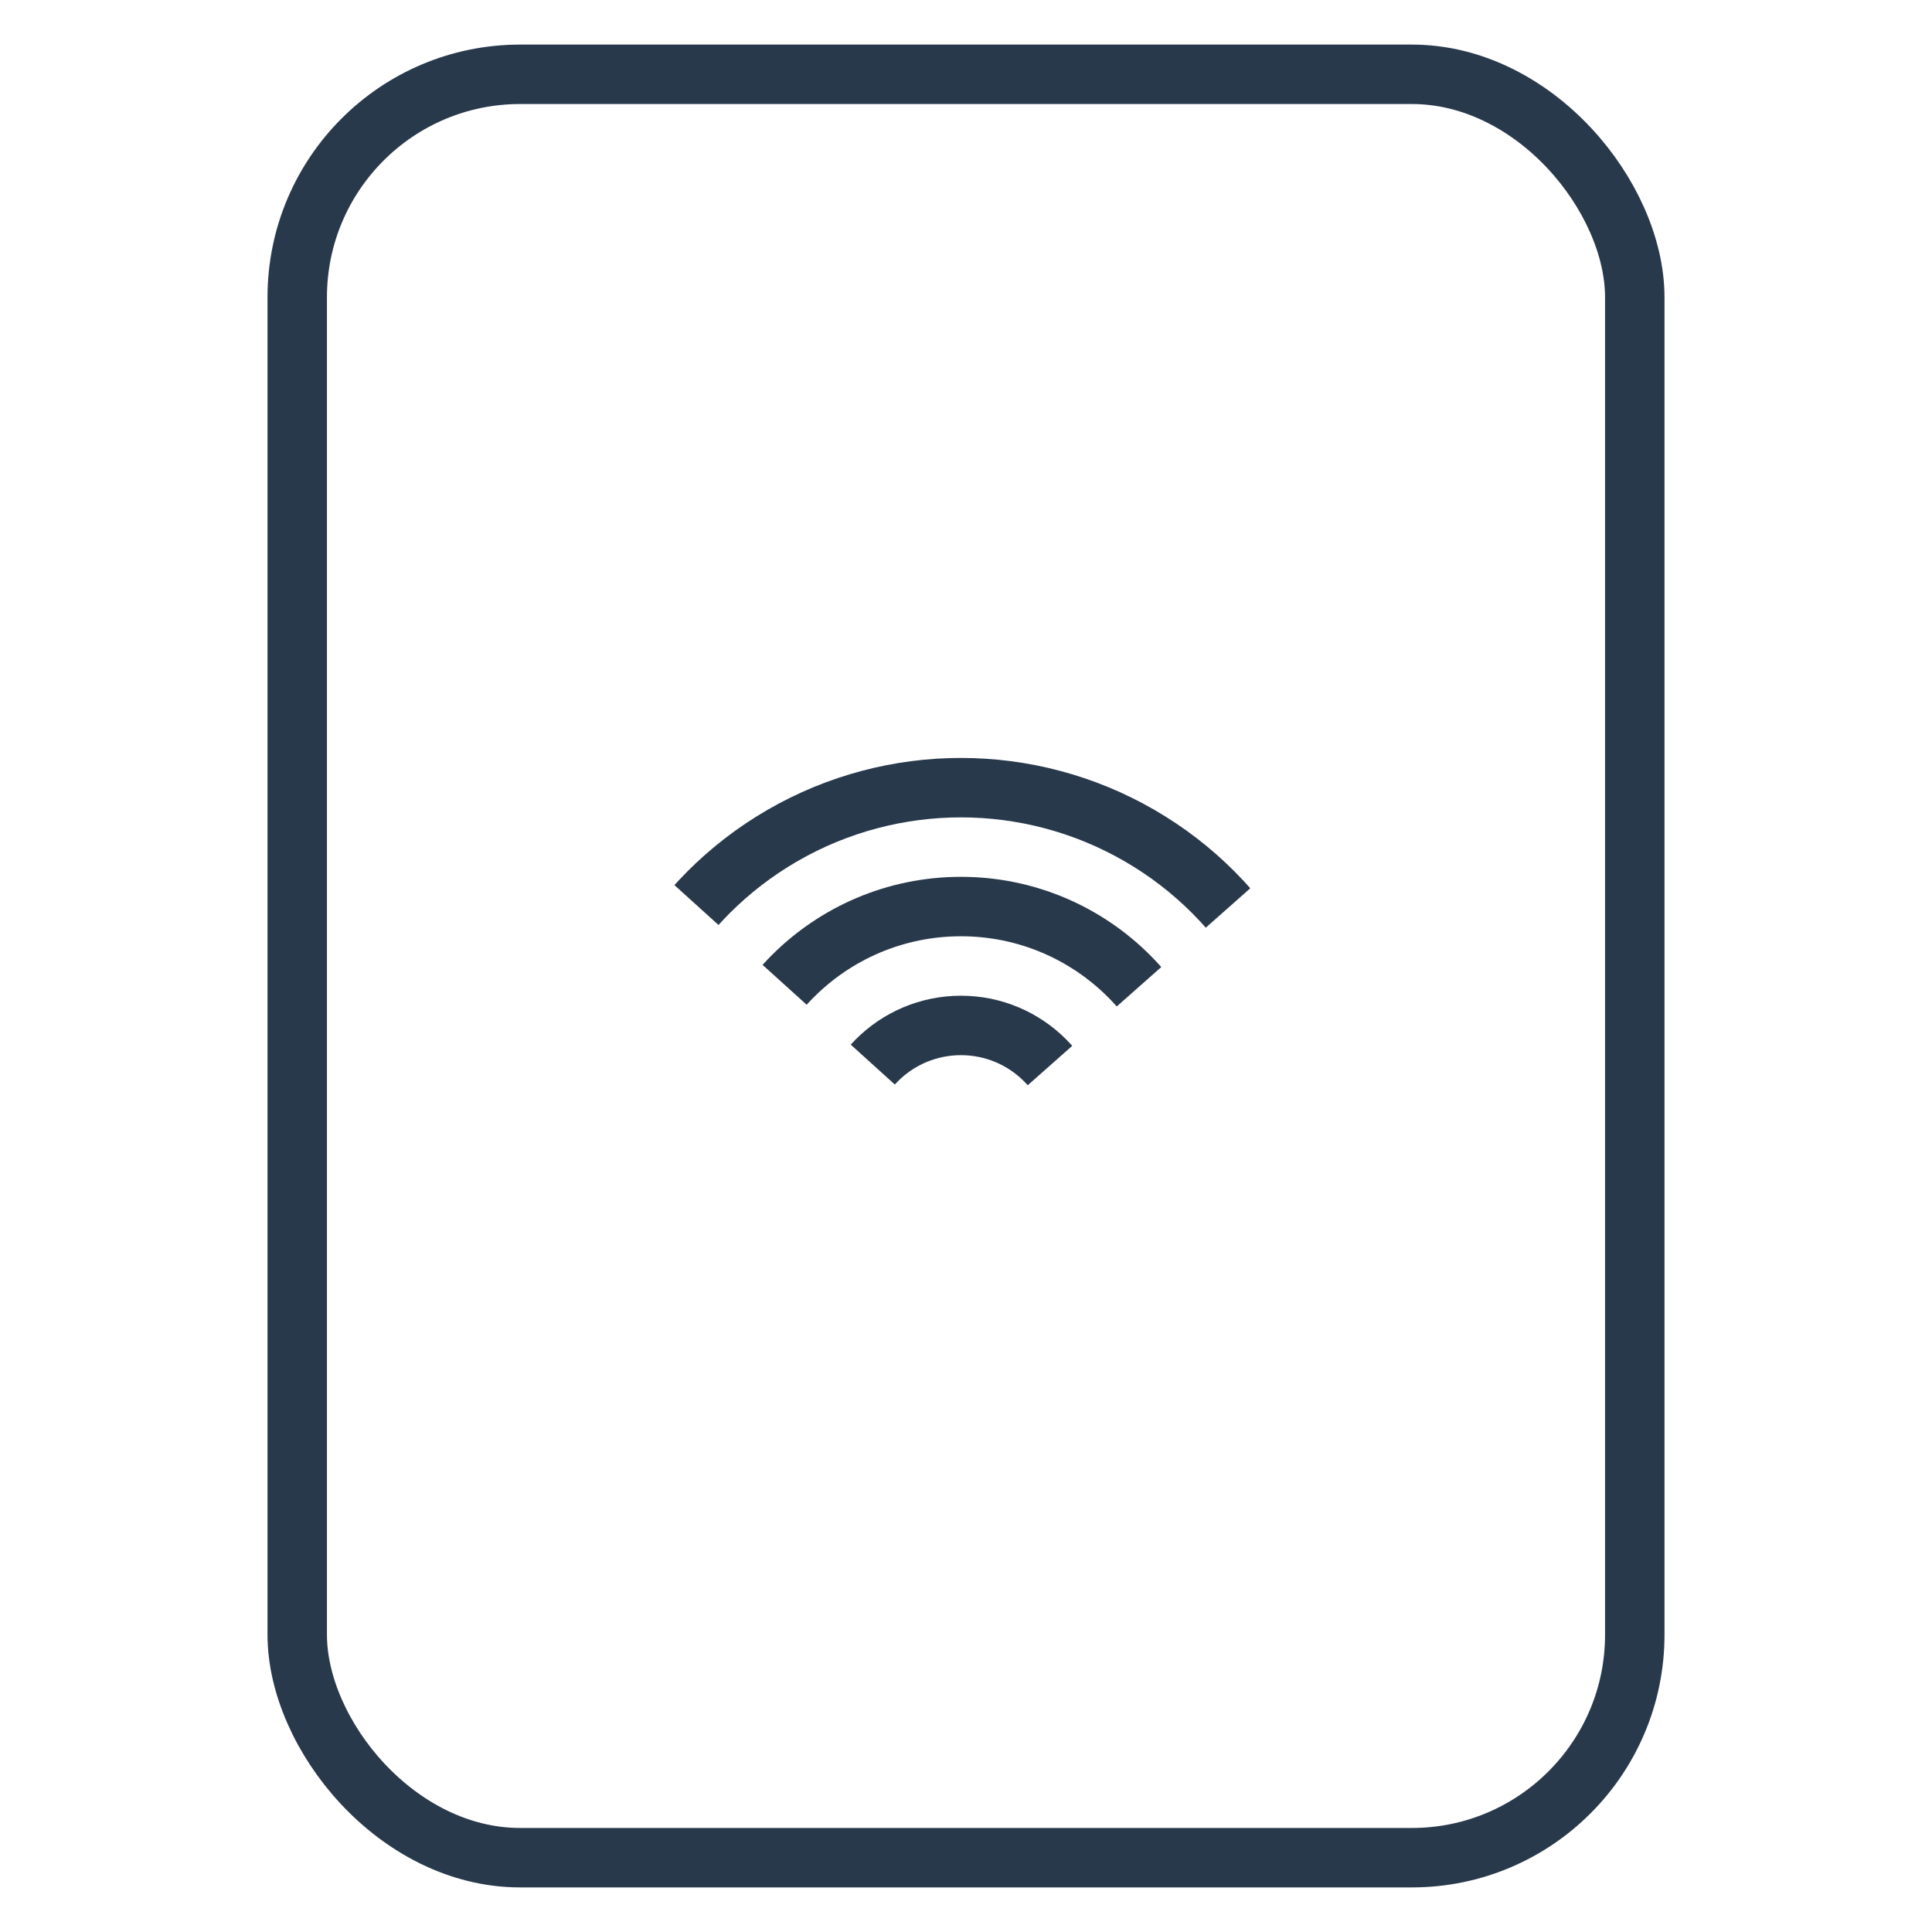 <svg id="Layer_1" data-name="Layer 1" xmlns="http://www.w3.org/2000/svg" xmlns:xlink="http://www.w3.org/1999/xlink" viewBox="0 0 65 65"><defs><style>.cls-1,.cls-2{fill:none;}.cls-2{stroke:#29394c;stroke-linejoin:round;stroke-width:2px;}.cls-3{clip-path:url(#clip-path);}</style><clipPath id="clip-path"><polygon class="cls-1" points="47.89 24.73 17.11 24.73 32.33 38.5 47.89 24.73"/></clipPath></defs><rect class="cls-2" x="10" y="2.5" width="45" height="60" rx="7.5"/><g class="cls-3"><circle class="cls-2" cx="32.33" cy="38.5" r="4"/><circle class="cls-2" cx="32.33" cy="38.5" r="12"/><circle class="cls-2" cx="32.33" cy="38.5" r="8"/></g></svg>